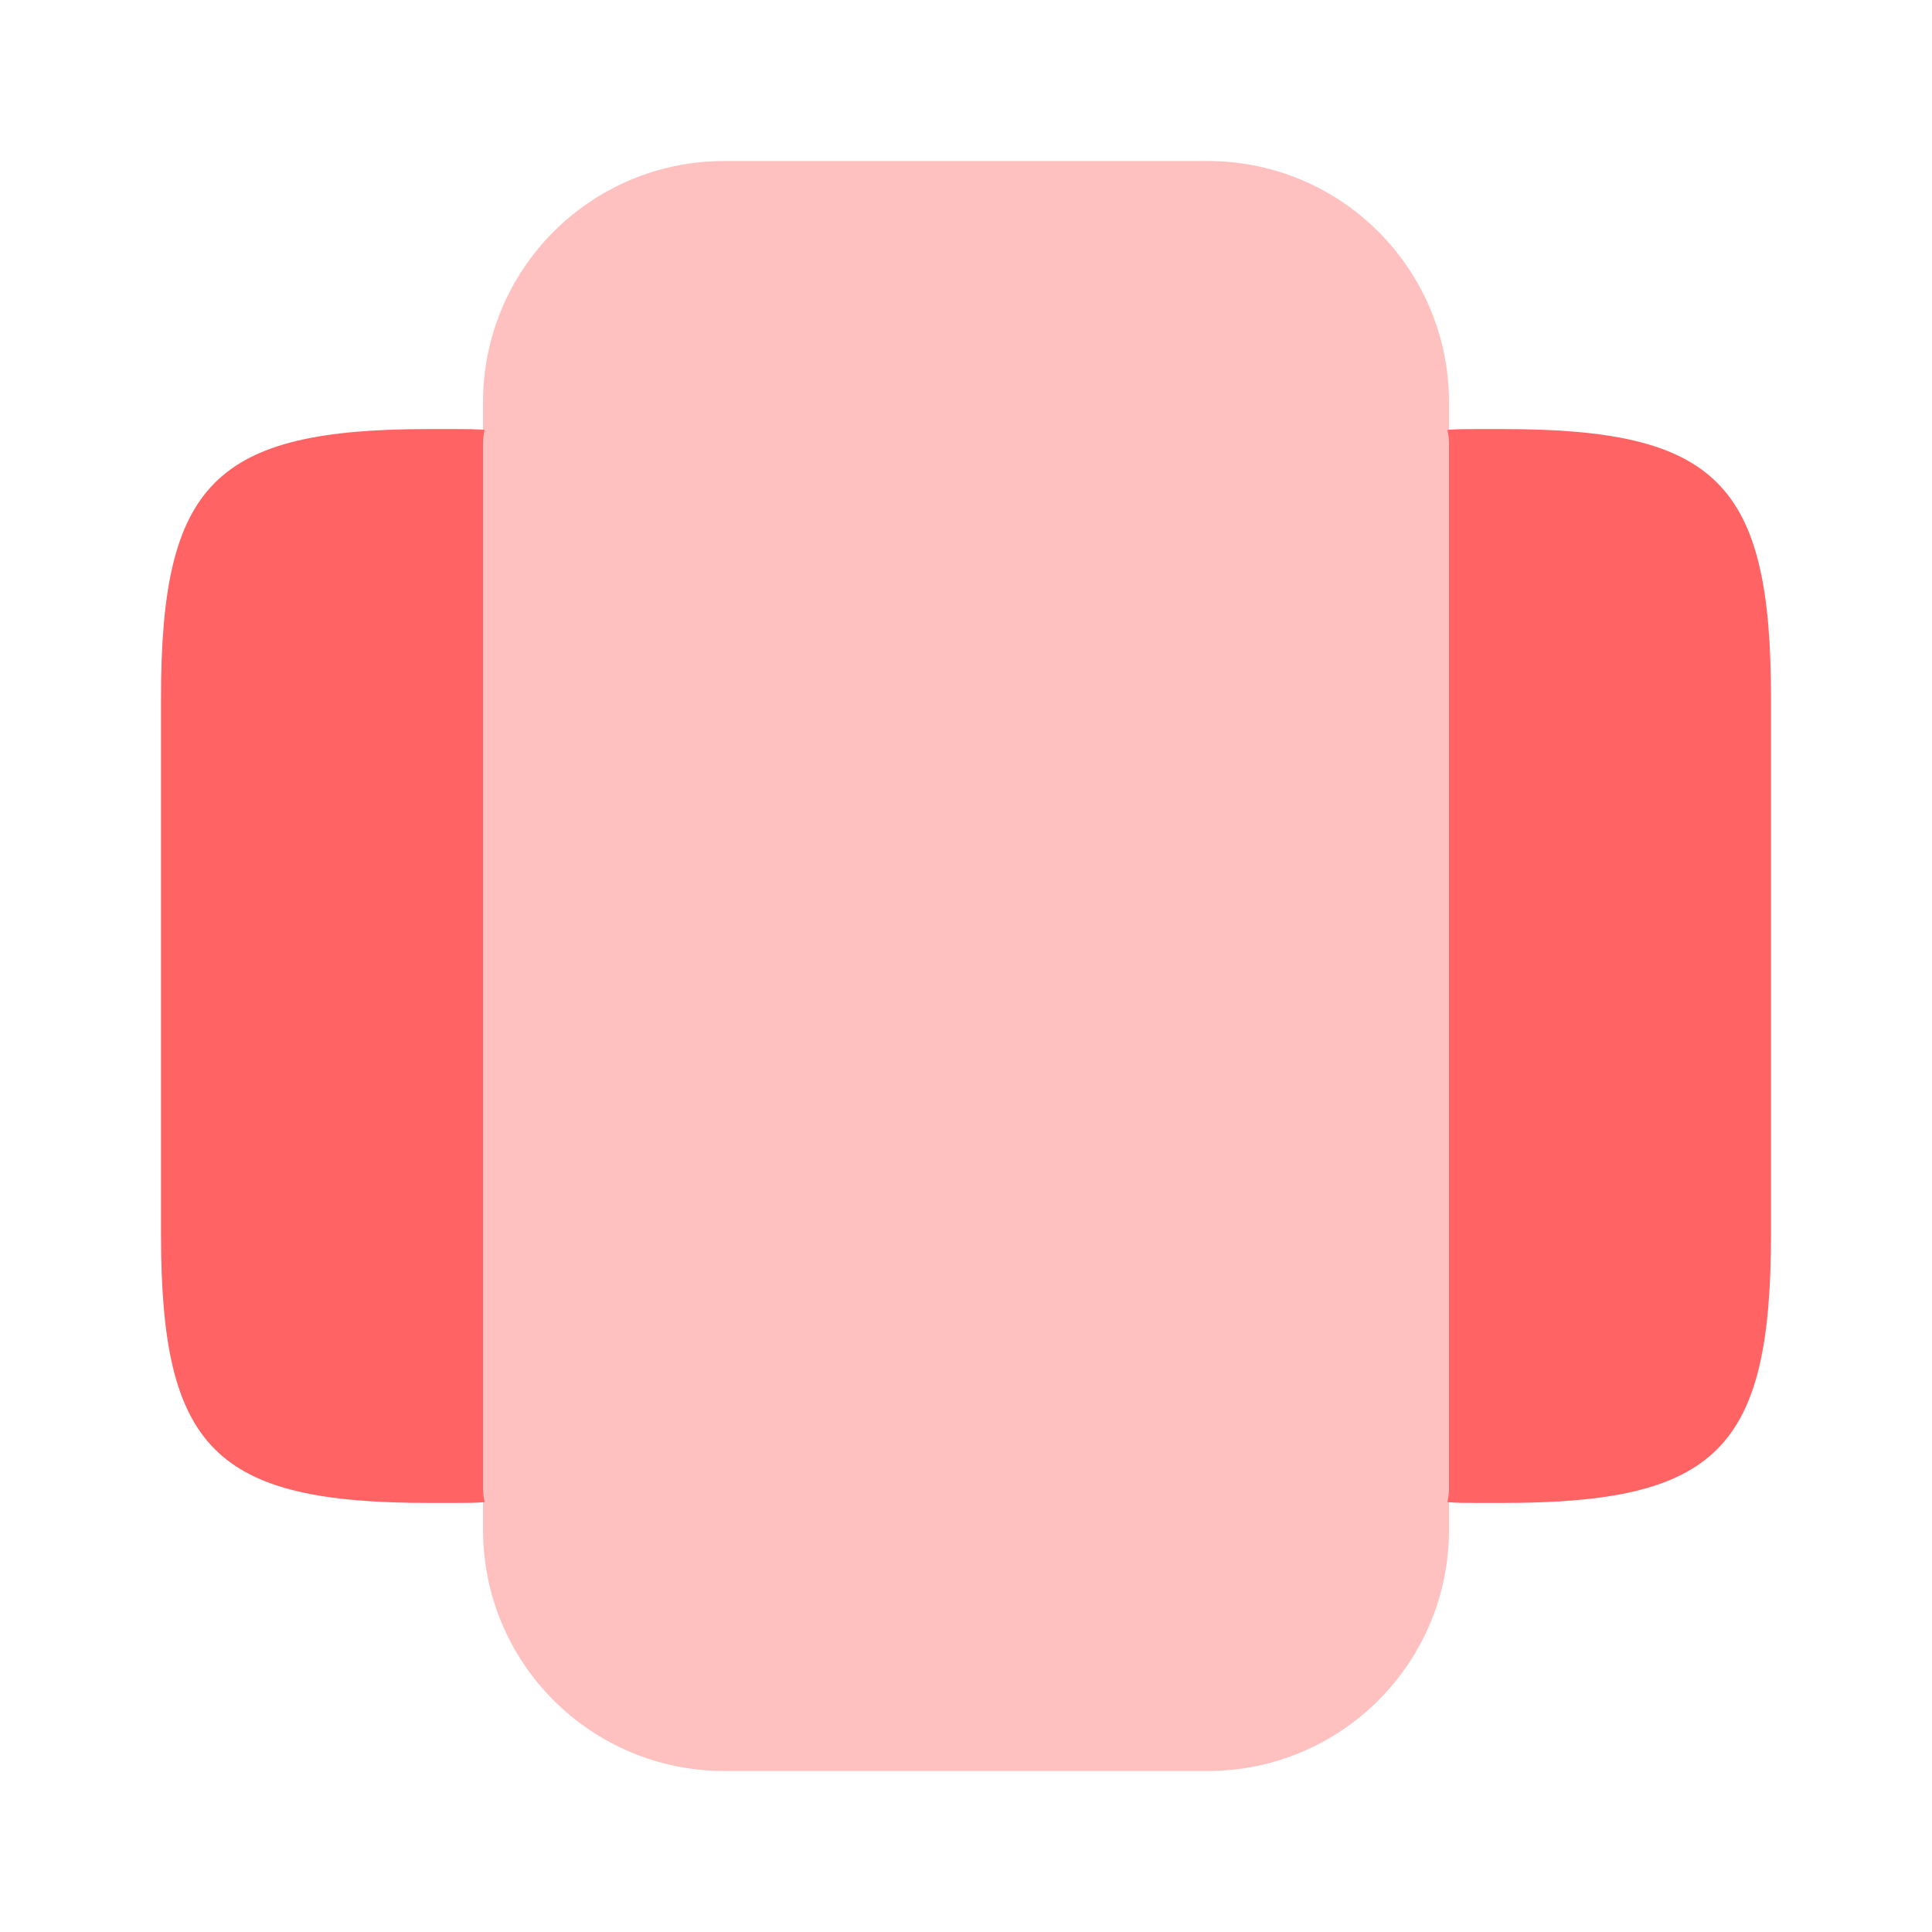 <svg width="80" height="80" viewBox="0 0 80 80" fill="none" xmlns="http://www.w3.org/2000/svg">
<path opacity="0.4" d="M50 6.667H30C24.467 6.667 20 11.133 20 16.667V63.333C20 68.867 24.467 73.333 30 73.333H50C55.533 73.333 60 68.867 60 63.333V16.667C60 11.133 55.533 6.667 50 6.667Z" fill="#FF6363"/>
<path d="M62.233 17.767H61.1C60.7 17.767 60.333 17.767 59.933 17.8C59.967 17.967 60 18.133 60 18.333V23.333V56.667V61.667C60 61.867 59.967 62.033 59.933 62.2C60.3 62.233 60.667 62.233 61.1 62.233H62.233C71.1 62.233 73.333 60 73.333 51.1V28.9C73.333 20 71.1 17.767 62.233 17.767Z" fill="#FF6363"/>
<path d="M20 61.667V56.667V23.333V18.333C20 18.133 20.033 17.967 20.067 17.8C19.667 17.767 19.3 17.767 18.9 17.767H17.767C8.9 17.767 6.667 20 6.667 28.9V51.1C6.667 60 8.9 62.233 17.767 62.233H18.9C19.3 62.233 19.667 62.233 20.067 62.2C20.033 62.033 20 61.867 20 61.667Z" fill="#FF6363"/>
</svg>

